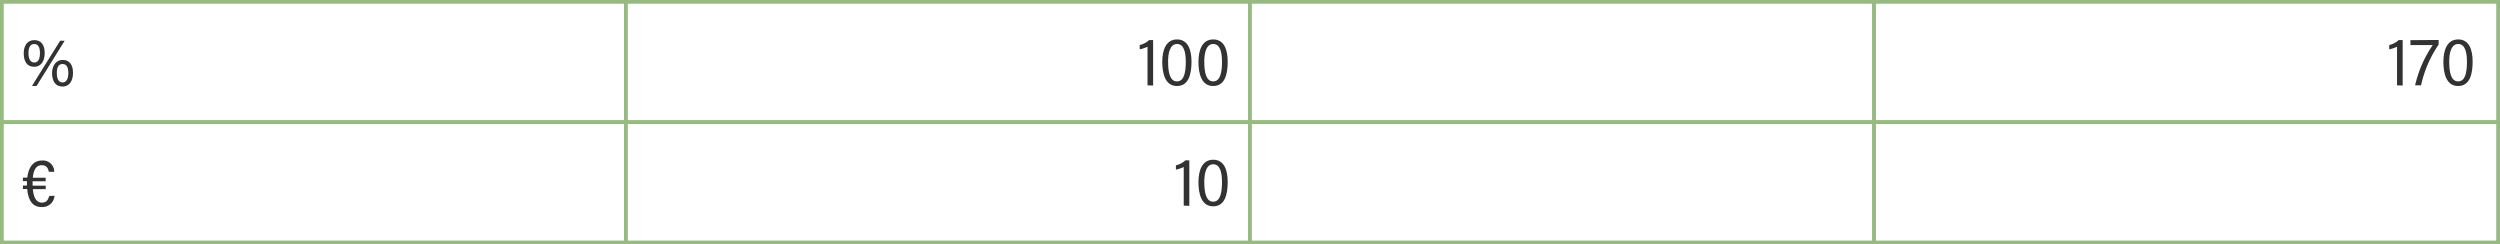 <svg xmlns="http://www.w3.org/2000/svg" viewBox="0 0 665 65"><rect x="0" y="0" width="665" height="65" fill="#808080" stroke="none"/><defs><style>.cls-1{fill:#fff;stroke:#96ba81;stroke-miterlimit:10;}.cls-2{fill:#323232;}</style></defs><g id="Laag_2" data-name="Laag 2"><g id="Tabel"><rect class="cls-1" x="0.5" y="0.5" width="166" height="32"/><rect class="cls-1" x="166.5" y="0.5" width="166" height="32"/><rect class="cls-1" x="332.5" y="0.5" width="166" height="32"/><rect class="cls-1" x="498.5" y="0.5" width="166" height="32"/><rect class="cls-1" x="0.5" y="32.5" width="166" height="32"/><rect class="cls-1" x="166.5" y="32.5" width="166" height="32"/><rect class="cls-1" x="332.5" y="32.5" width="166" height="32"/><rect class="cls-1" x="498.5" y="32.5" width="166" height="32"/></g><g id="Text"><path class="cls-2" d="M305.24,23.72V13.44a8.36,8.36,0,0,1-2.08.7V13a5.44,5.44,0,0,0,2.51-1.33h1.06v12.1Z" transform="translate(0 -1.02)"/><path class="cls-2" d="M316.94,17.42c0,3.26-.72,6.48-3.87,6.48s-3.91-3.35-3.91-6.45,1-5.94,3.92-5.94S316.94,14.25,316.94,17.42Zm-6.23,0c0,2.93.52,5.25,2.37,5.25s2.34-2.32,2.34-5.22c0-2.55-.52-4.73-2.32-4.73S310.71,14.91,310.71,17.42Z" transform="translate(0 -1.02)"/><path class="cls-2" d="M326.57,17.42c0,3.26-.72,6.48-3.87,6.48s-3.91-3.35-3.91-6.45,1-5.94,3.92-5.94S326.57,14.25,326.57,17.42Zm-6.23,0c0,2.93.52,5.25,2.37,5.25s2.34-2.32,2.34-5.22c0-2.55-.52-4.73-2.32-4.73S320.34,14.91,320.34,17.42Z" transform="translate(0 -1.02)"/><path class="cls-2" d="M314.87,55.72V45.44a8.36,8.36,0,0,1-2.08.7V45a5.44,5.44,0,0,0,2.51-1.33h1.06v12.1Z" transform="translate(0 -1.02)"/><path class="cls-2" d="M326.57,49.42c0,3.25-.72,6.48-3.87,6.48s-3.91-3.35-3.91-6.45,1-5.94,3.92-5.94S326.57,46.25,326.57,49.42Zm-6.23,0c0,2.93.52,5.25,2.37,5.25s2.34-2.32,2.34-5.22c0-2.55-.52-4.73-2.32-4.73S320.34,46.91,320.34,49.42Z" transform="translate(0 -1.02)"/><path class="cls-2" d="M11.89,15.13c0,2-.86,3.65-2.81,3.65S6.31,17.29,6.31,15.2s1-3.51,2.83-3.51S11.89,13,11.89,15.13Zm-4.32,0c0,1.62.56,2.52,1.55,2.52s1.51-.88,1.51-2.56c0-1.4-.45-2.36-1.51-2.36S7.57,13.6,7.57,15.18Zm.94,8.73L16,11.85h1.21L9.71,23.91ZM19.42,20.4c0,2-.85,3.64-2.79,3.64s-2.78-1.5-2.78-3.57c0-1.92,1-3.51,2.83-3.51S19.42,18.29,19.42,20.4Zm-4.31.06c0,1.62.56,2.5,1.54,2.5s1.53-.94,1.53-2.54c0-1.42-.45-2.38-1.53-2.38S15.11,18.91,15.11,20.46Z" transform="translate(0 -1.02)"/><path class="cls-2" d="M14.5,53.09a3.23,3.23,0,0,1-3.47,3c-2.31,0-3.51-1.69-3.8-4.8H6.09v-.92H7.17v-.56a6,6,0,0,1,0-.61H6.09v-.94H7.26c.35-3,1.8-4.54,3.88-4.54a3,3,0,0,1,3.29,3H13c-.27-1.21-.83-1.75-1.91-1.75-1.24,0-2.12.86-2.36,3.33h3.42v.94H8.67v1.17h3.49v.92H8.74c.2,2.32,1,3.58,2.36,3.58,1.06,0,1.6-.41,2-1.76Z" transform="translate(0 -1.02)"/><path class="cls-2" d="M637.61,23.72V13.44a8.15,8.15,0,0,1-2.07.7V13a5.44,5.44,0,0,0,2.51-1.33h1.06v12.1Z" transform="translate(0 -1.02)"/><path class="cls-2" d="M648.68,11.65v1.23A30.9,30.9,0,0,0,644,23.72h-1.58A31,31,0,0,1,647.12,13h-5.94v-1.3Z" transform="translate(0 -1.02)"/><path class="cls-2" d="M657.72,17.42c0,3.26-.72,6.48-3.87,6.48s-3.91-3.35-3.91-6.45,1-5.94,3.93-5.94S657.72,14.25,657.72,17.42Zm-6.23,0c0,2.93.52,5.25,2.38,5.25s2.34-2.32,2.34-5.22c0-2.55-.52-4.73-2.32-4.73S651.49,14.91,651.49,17.42Z" transform="translate(0 -1.02)"/></g></g></svg>